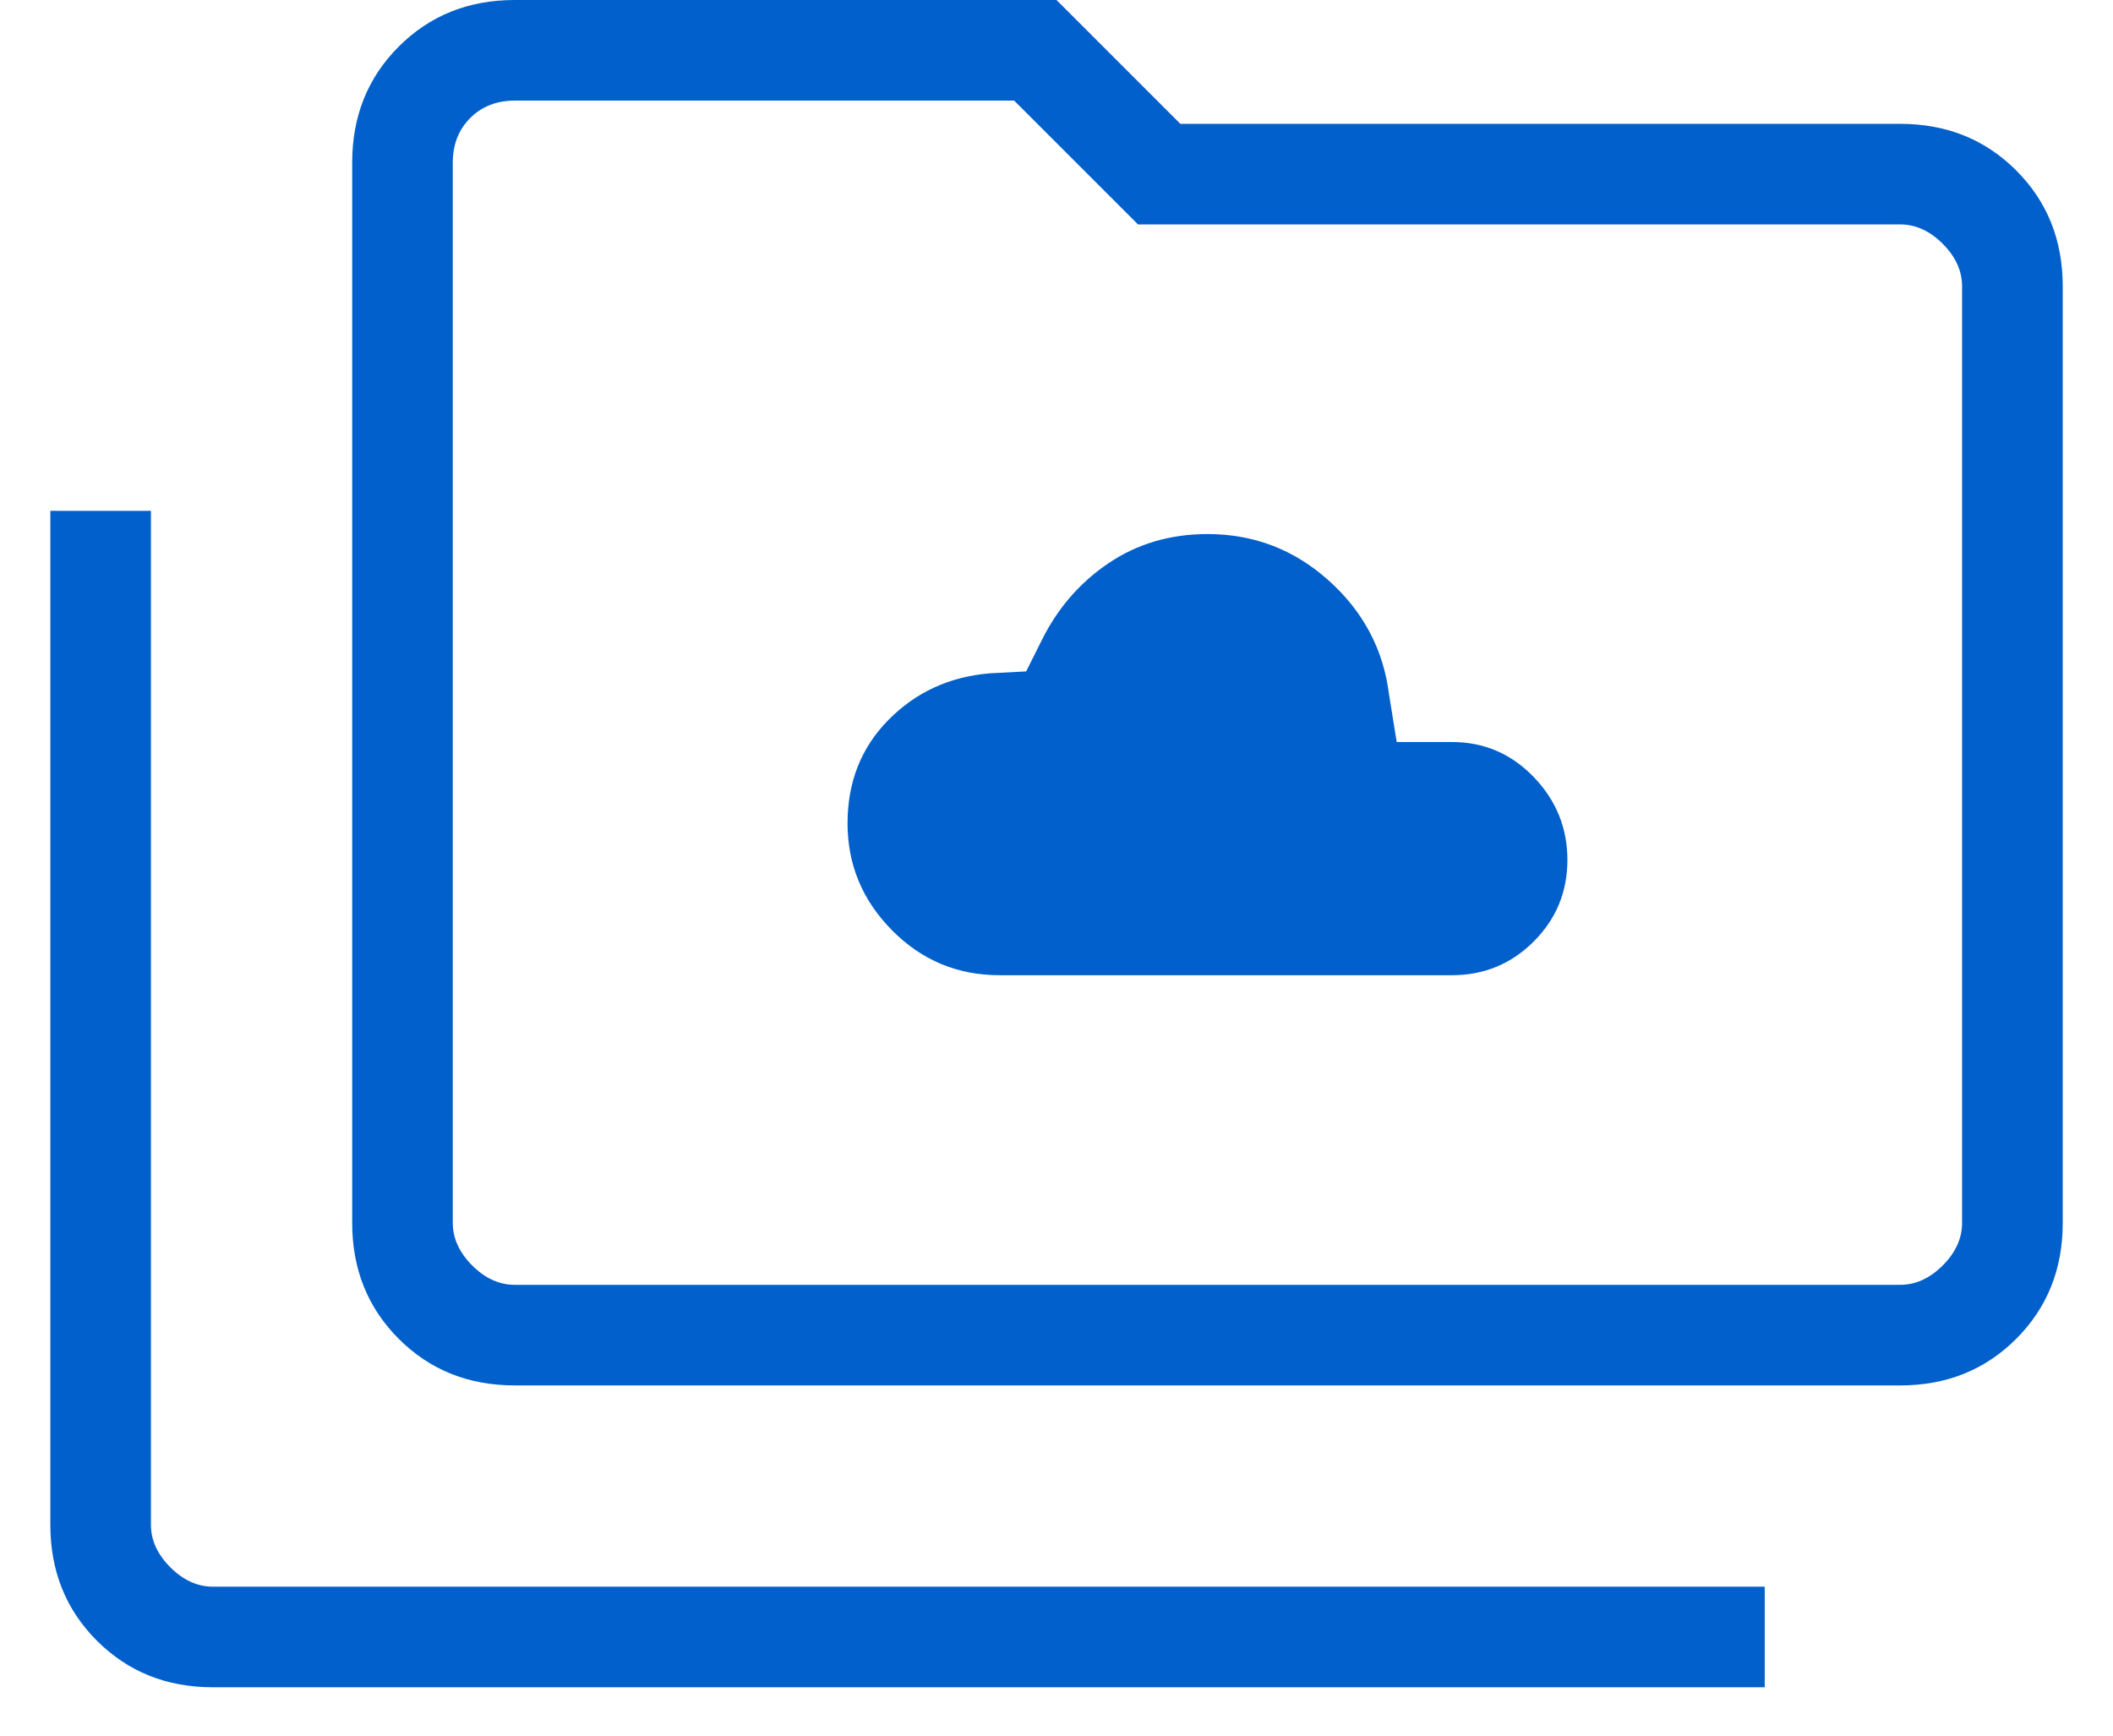 <svg width="28" height="23" viewBox="0 0 28 23" fill="none" xmlns="http://www.w3.org/2000/svg">
<path d="M13.244 12.923H19.241C19.665 12.923 20.026 12.774 20.323 12.477C20.621 12.18 20.77 11.819 20.77 11.395C20.77 10.971 20.621 10.605 20.323 10.296C20.026 9.988 19.665 9.833 19.241 9.833H18.508L18.405 9.192C18.329 8.601 18.062 8.1 17.605 7.691C17.149 7.282 16.614 7.077 16 7.077C15.508 7.077 15.071 7.206 14.69 7.463C14.309 7.72 14.013 8.062 13.803 8.487L13.598 8.897L13.111 8.923C12.581 8.968 12.135 9.173 11.773 9.54C11.412 9.906 11.231 10.363 11.231 10.91C11.231 11.457 11.427 11.93 11.82 12.327C12.212 12.724 12.687 12.923 13.244 12.923ZM2.821 22.359C2.207 22.359 1.695 22.153 1.284 21.742C0.873 21.331 0.667 20.819 0.667 20.205V6.769H2V20.205C2 20.41 2.086 20.598 2.257 20.769C2.428 20.94 2.616 21.026 2.821 21.026H23.385V22.359H2.821ZM6.821 18.359C6.207 18.359 5.695 18.153 5.284 17.742C4.873 17.331 4.667 16.819 4.667 16.205V2.154C4.667 1.54 4.873 1.028 5.284 0.617C5.695 0.206 6.207 0 6.821 0H14L15.641 1.641H25.18C25.794 1.641 26.306 1.847 26.717 2.258C27.128 2.669 27.334 3.181 27.334 3.795V16.205C27.334 16.819 27.128 17.331 26.717 17.742C26.306 18.153 25.794 18.359 25.18 18.359H6.821ZM6.821 17.026H25.18C25.385 17.026 25.573 16.94 25.744 16.769C25.915 16.598 26 16.41 26 16.205V3.795C26 3.59 25.915 3.402 25.744 3.231C25.573 3.06 25.385 2.974 25.18 2.974H15.08L13.439 1.333H6.821C6.582 1.333 6.385 1.41 6.231 1.564C6.077 1.718 6 1.915 6 2.154V16.205C6 16.41 6.086 16.598 6.257 16.769C6.428 16.94 6.616 17.026 6.821 17.026Z" fill="#0160CB"/>
</svg>
